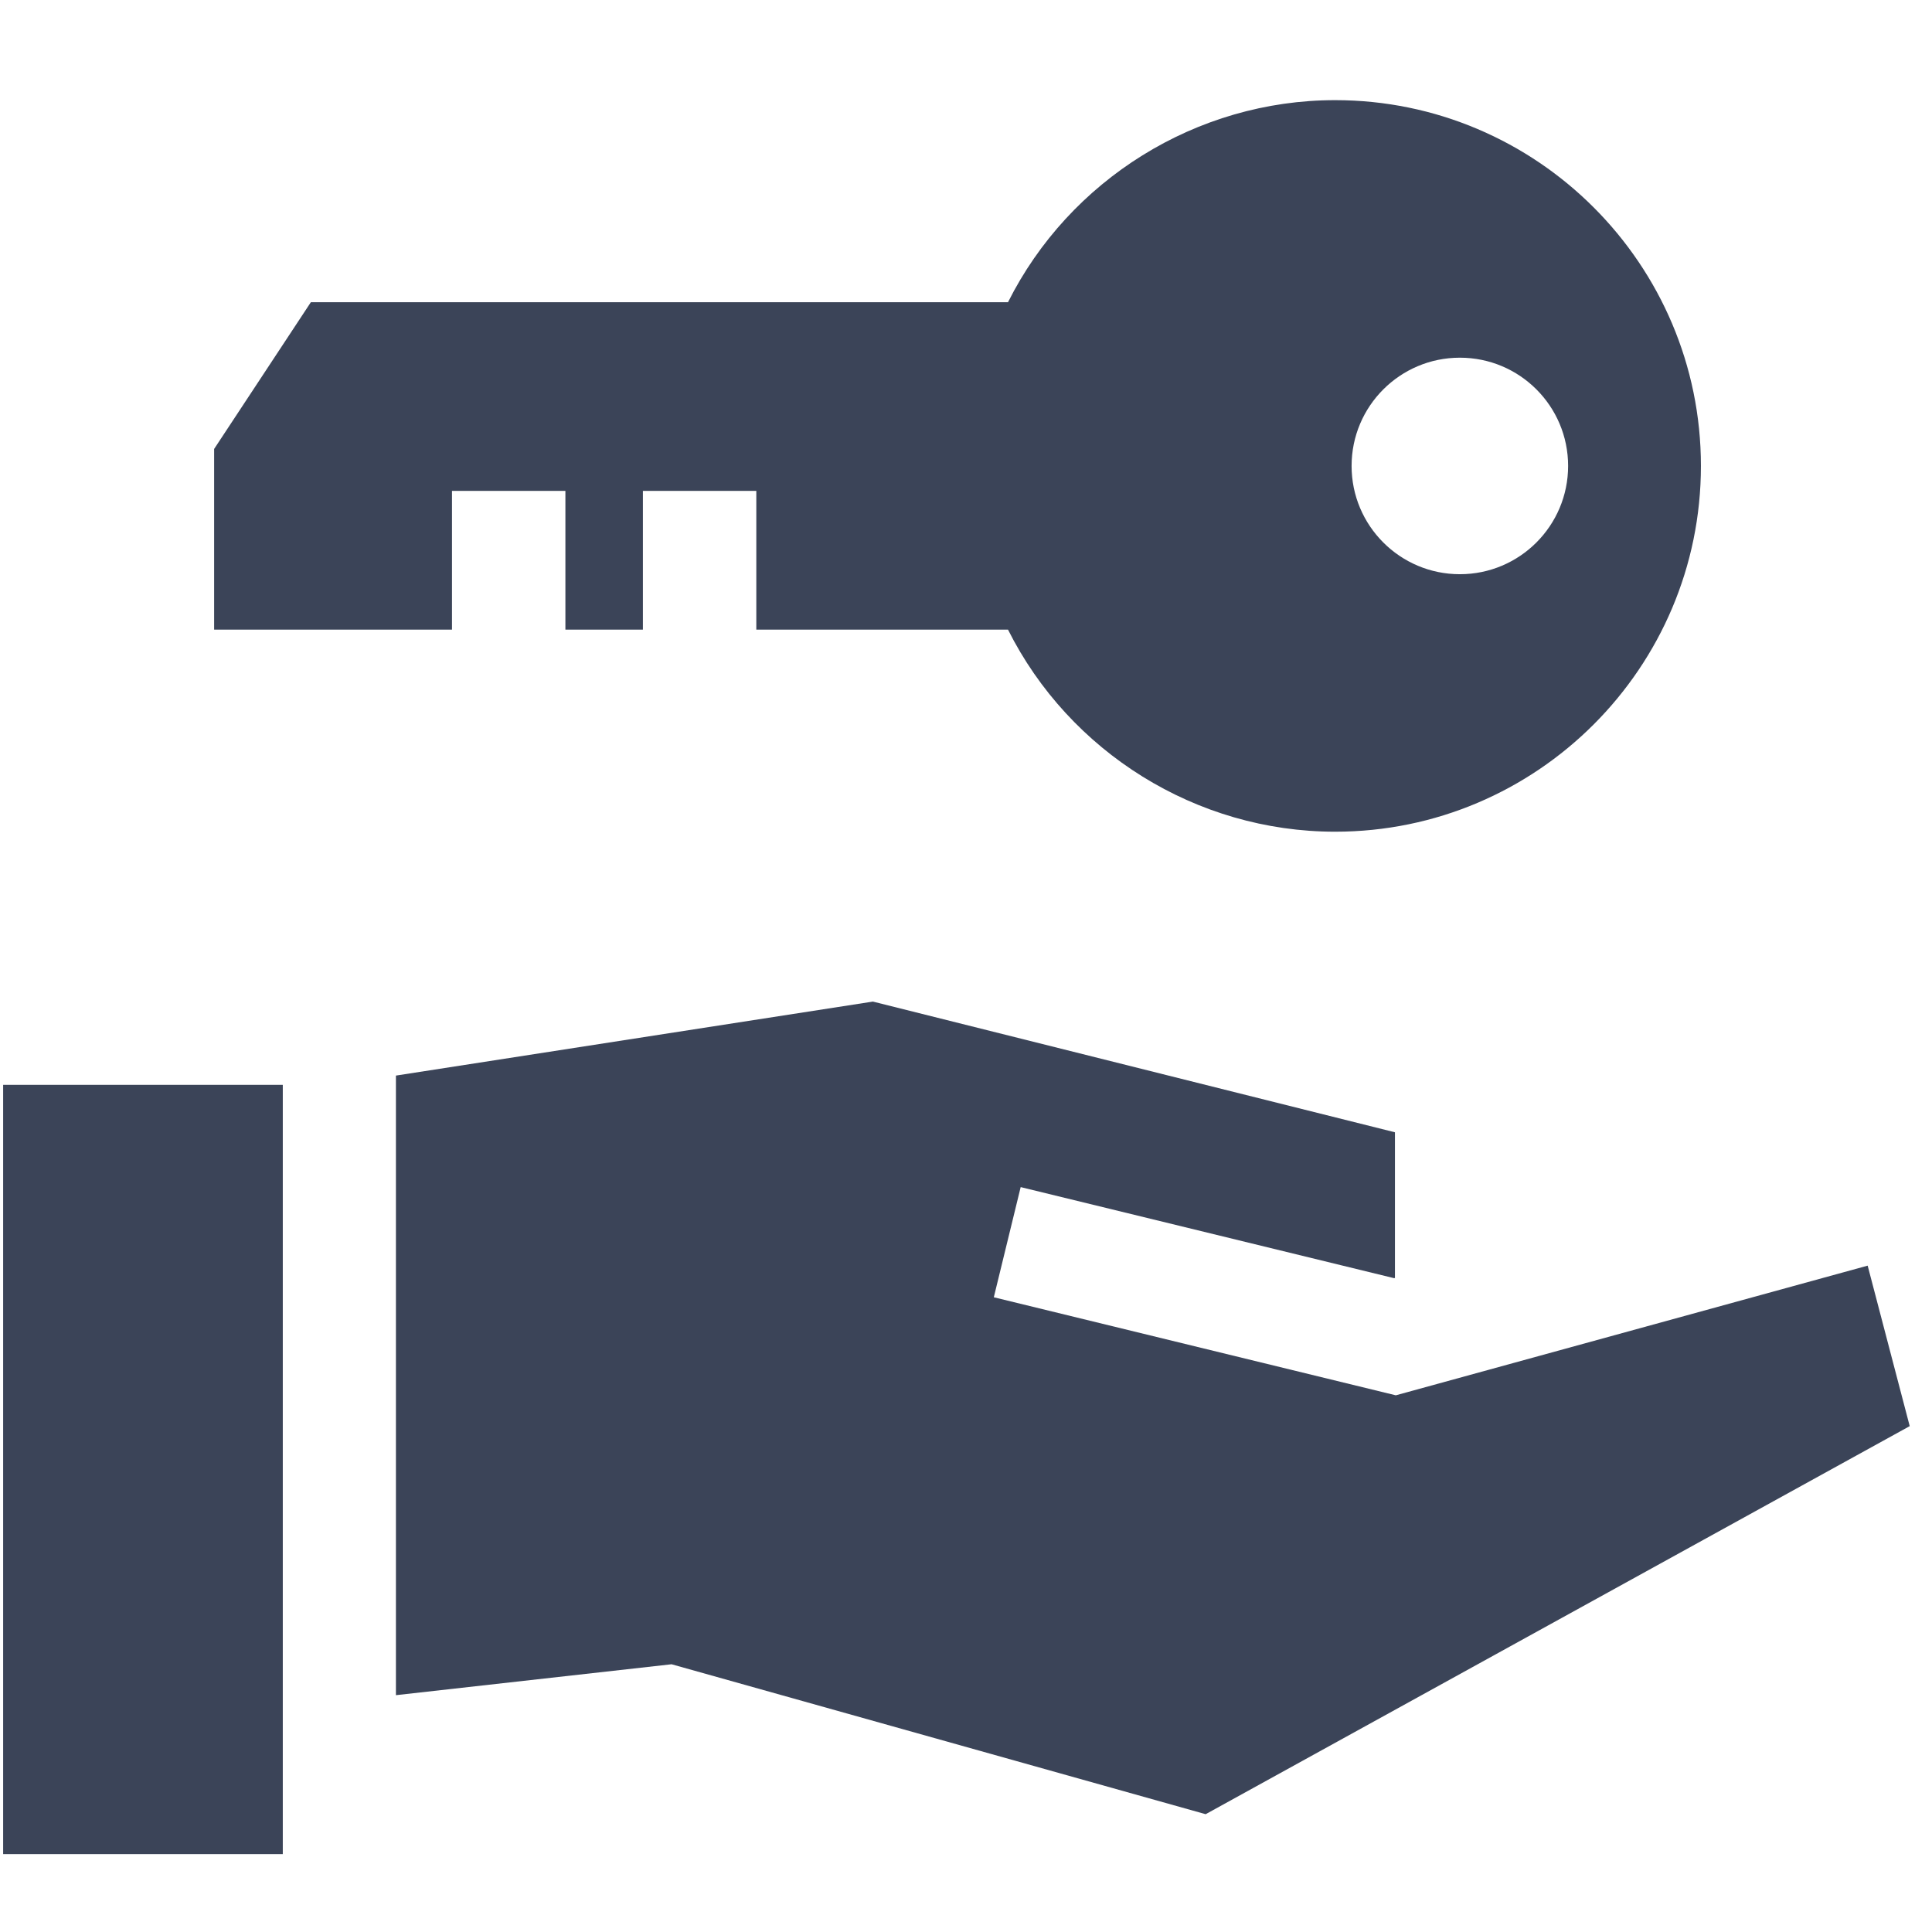 <svg width="43" height="43" viewBox="0 0 43 43" fill="none" xmlns="http://www.w3.org/2000/svg">
<g clip-path="url(#clip0_6044_35861)">
<path d="M29.716 2.229C26.624 2.229 23.801 4.004 22.435 6.726H6.919L4.766 9.992V14.014H10.06V10.925H12.584V14.014H14.309V10.925H16.833V14.014H22.435C23.801 16.737 26.624 18.511 29.716 18.511C34.205 18.511 37.857 14.859 37.857 10.37C37.857 5.881 34.205 2.229 29.716 2.229ZM32.492 12.78C31.161 12.78 30.082 11.701 30.082 10.37C30.082 9.04 31.161 7.961 32.492 7.961C33.823 7.961 34.901 9.039 34.901 10.37C34.901 11.701 33.822 12.78 32.492 12.78Z" fill="#3B4458"/>
<path d="M6.294 24.145H0.07V41.266H6.294V24.145Z" fill="#3B4458"/>
<path d="M41.568 28.169L31.066 31.055L22.119 28.873L22.717 26.421L31.028 28.448L31.047 28.443V25.201L19.428 22.292L8.812 23.939V37.729L14.947 37.041L26.834 40.378L42.504 31.741L41.568 28.169Z" fill="#3B4458"/>
</g>
<defs>
<clipPath id="clip0_6044_35861">
<rect width="42.44" height="42.44" fill="white" transform="translate(0.062 0.528)"/>
</clipPath>
</defs>
</svg>
